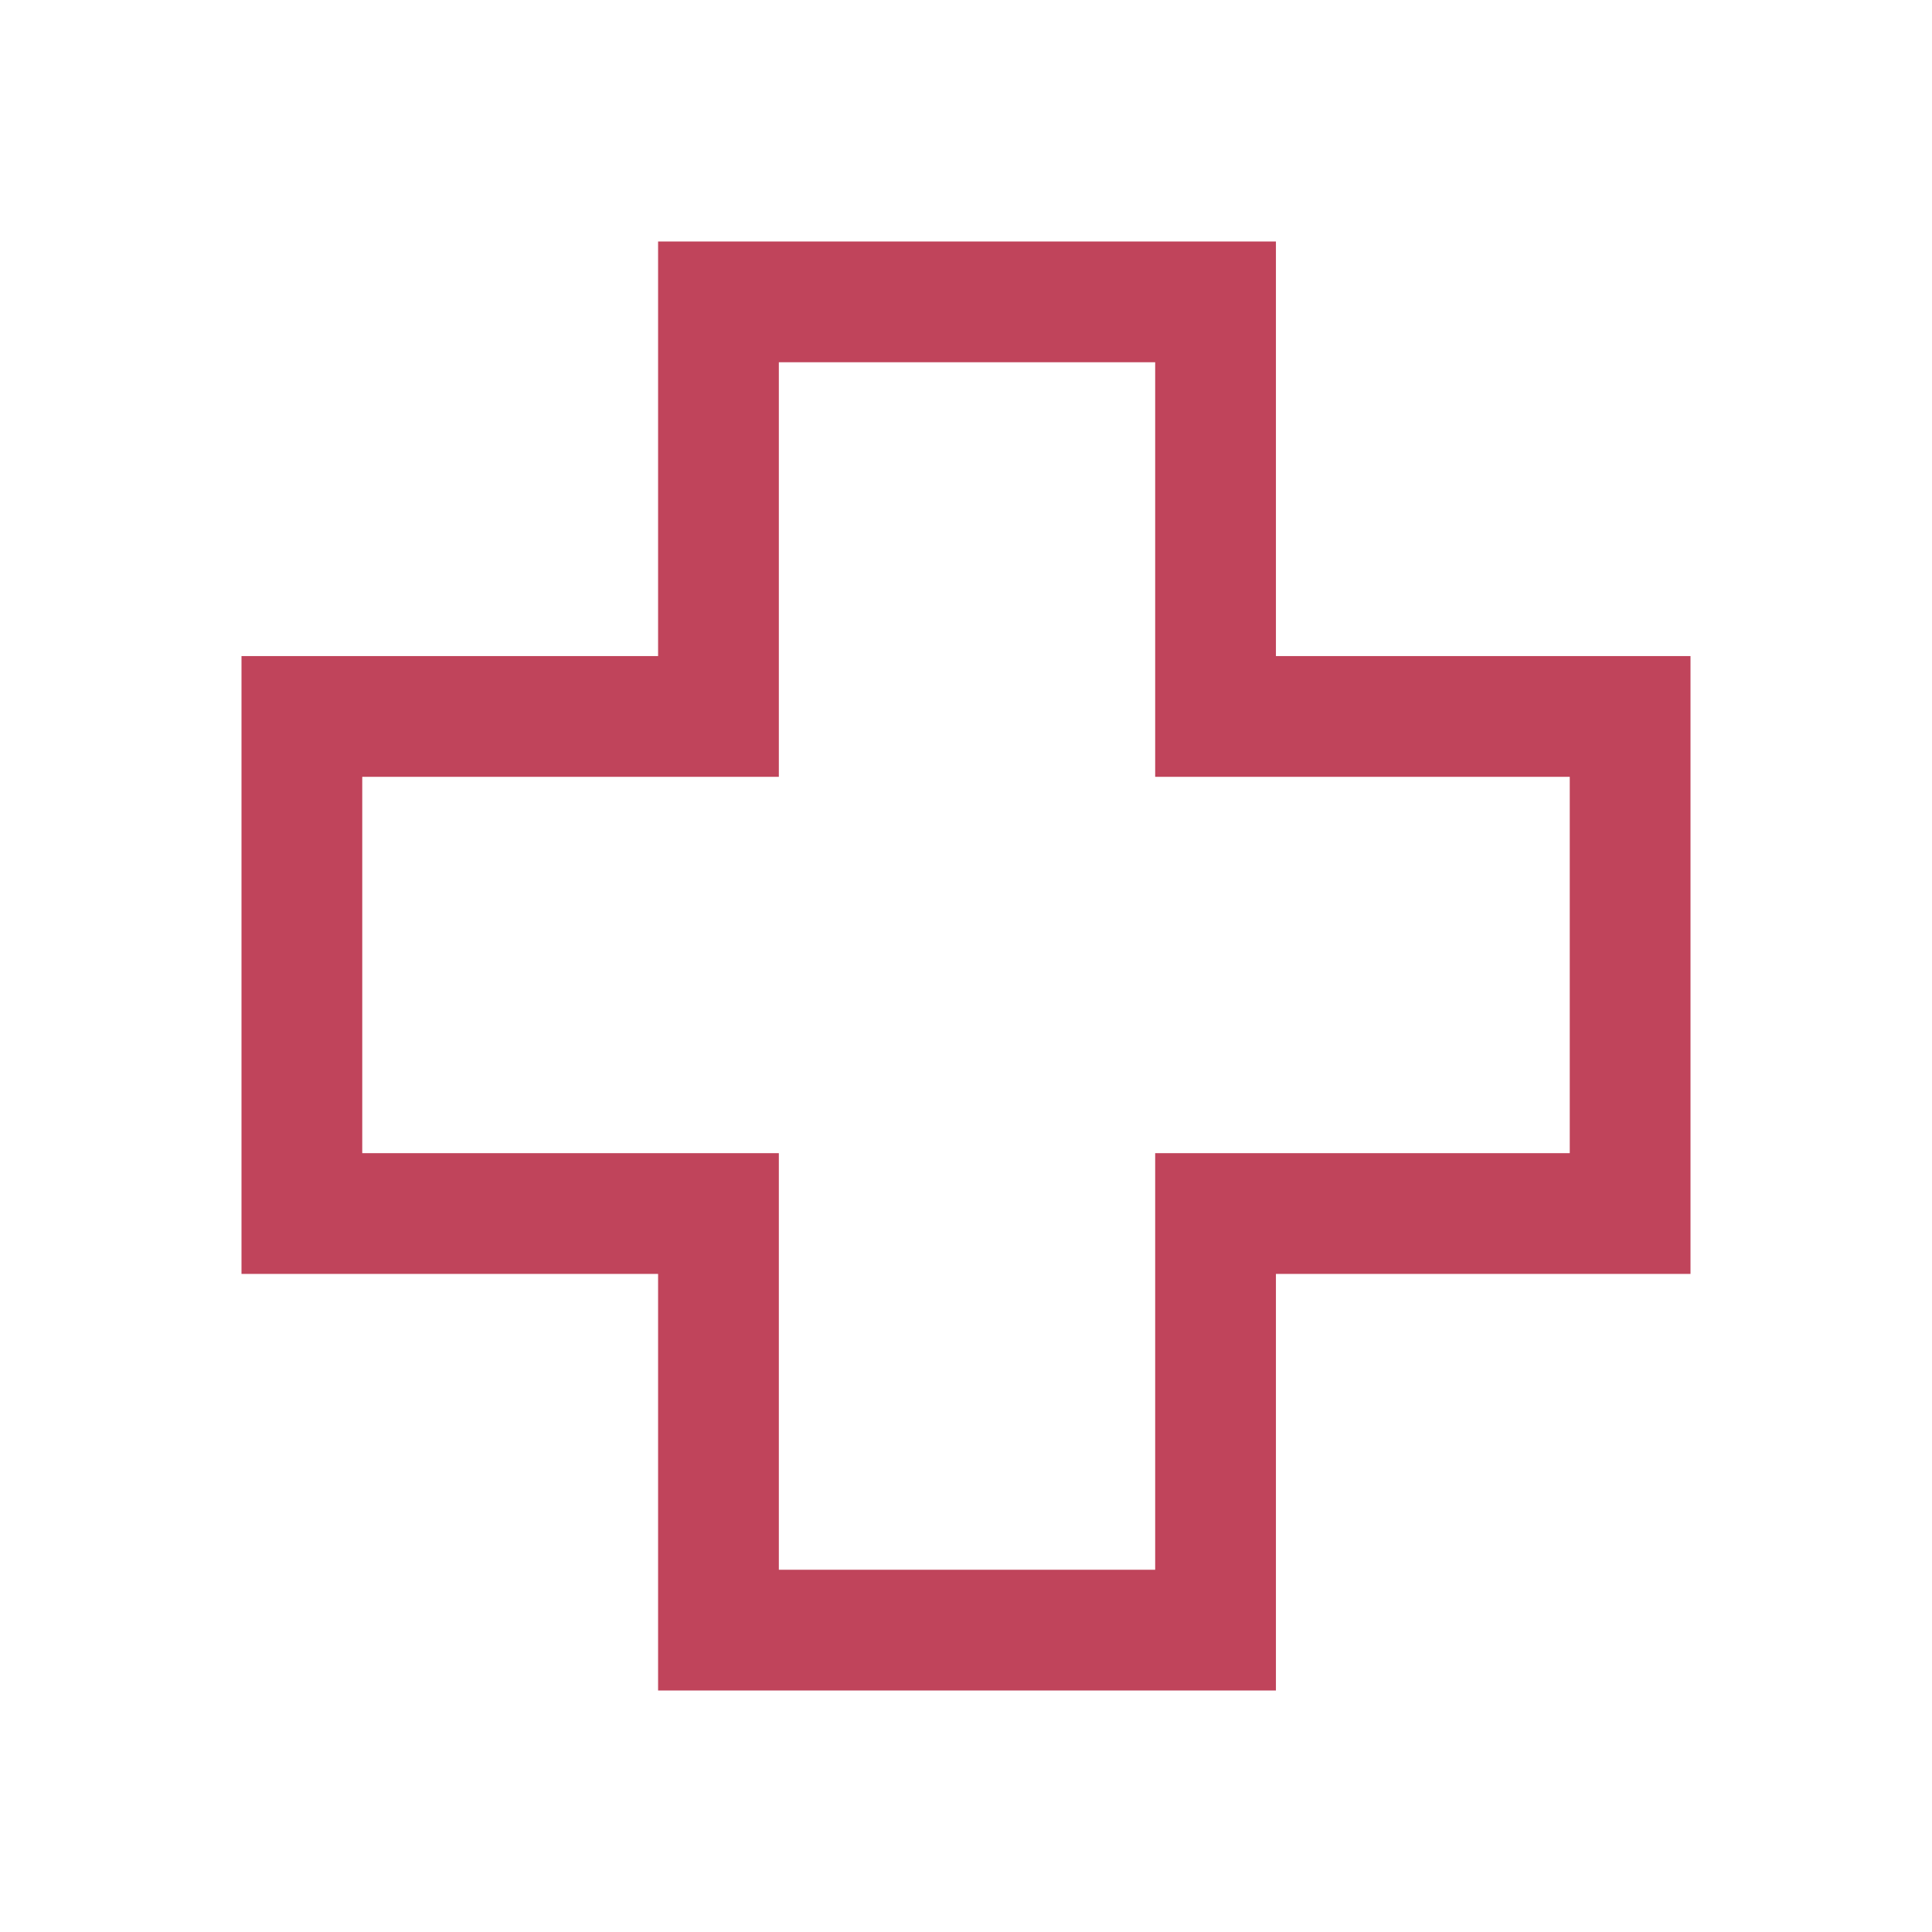 <svg xmlns="http://www.w3.org/2000/svg" height="48px" viewBox="0 -960 960 960" width="48px" fill="#c0445b"><path d="M327-120v-207H120v-307h207v-206h307v206h206v307H634v207H327Zm60-60h187v-207h206v-187H574v-206H387v206H180v187h207v207Zm93-300Z"/></svg>